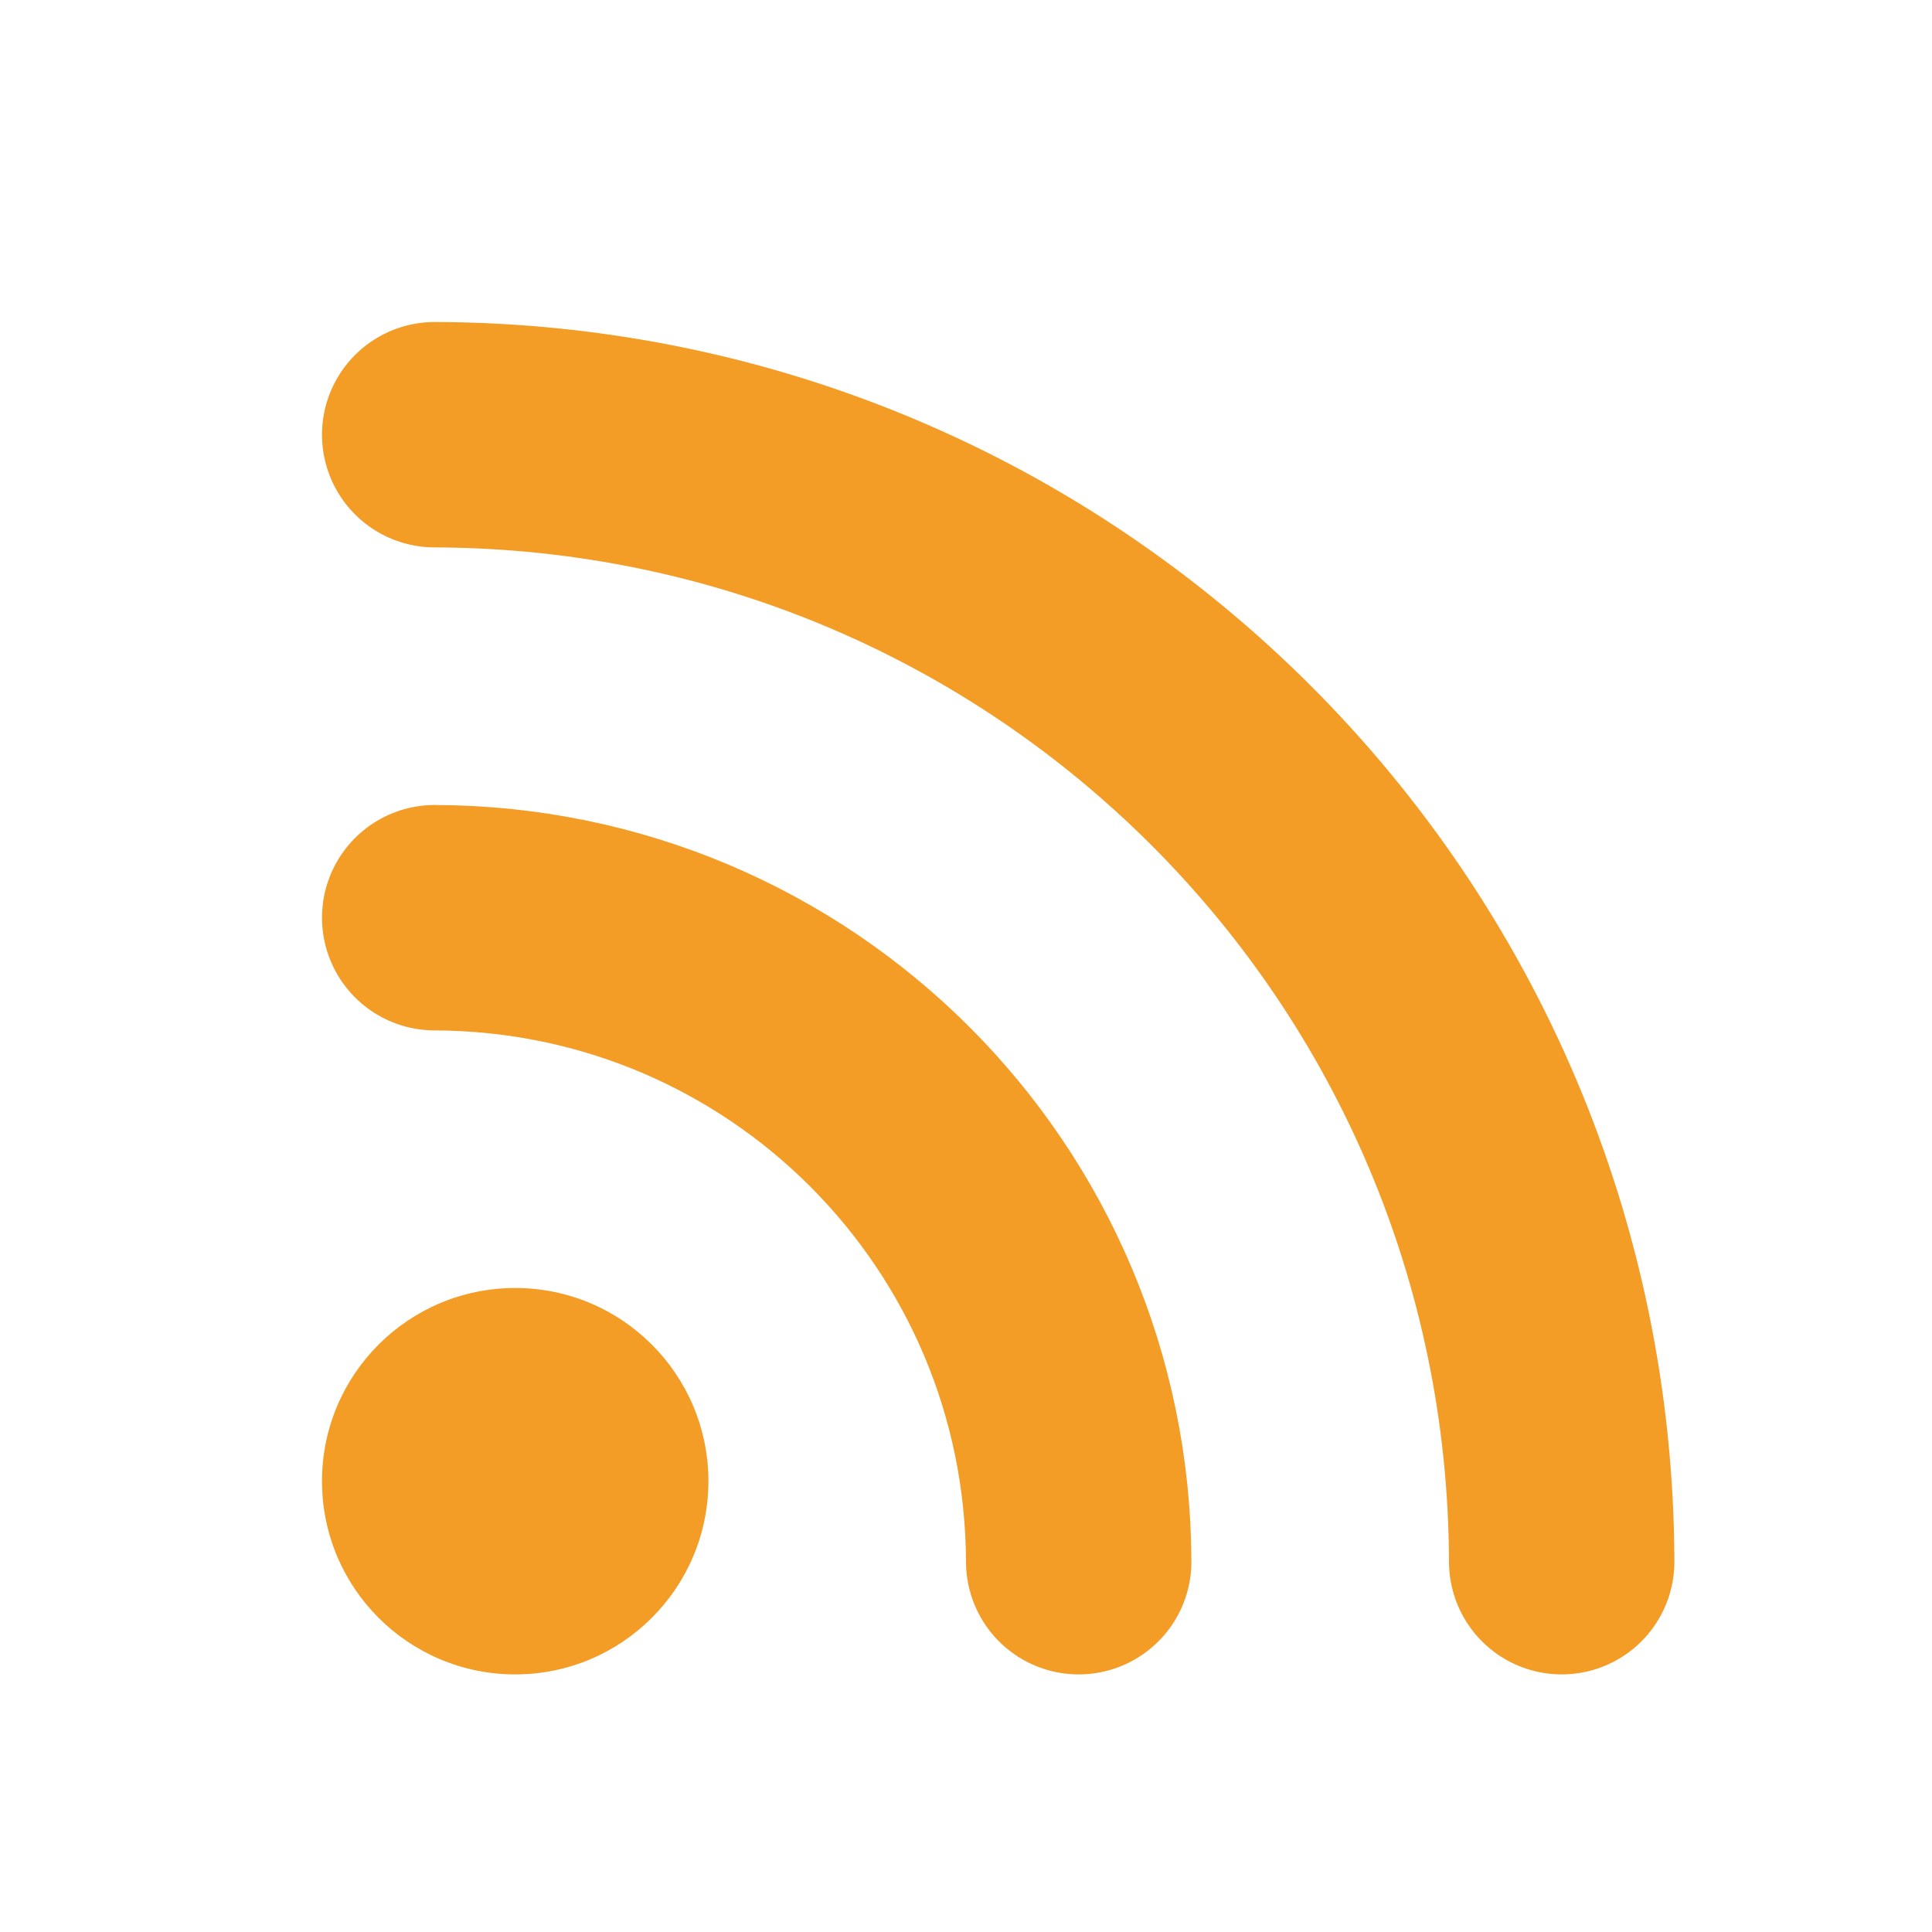 <?xml version="1.0" encoding="UTF-8"?> <svg xmlns="http://www.w3.org/2000/svg" clip-rule="evenodd" fill-rule="evenodd" stroke-linecap="round" stroke-linejoin="bevel" stroke-miterlimit="1" viewBox="0 0 120 120"><circle cx="32" cy="92" fill="#f39c26" r="12"></circle><path d="m27 57c22.102.067 39.933 17.898 40 40" fill="none" stroke="#f39c26" stroke-width="14"></path><path d="m27 27c38.679.118 69.883 31.321 70 70" fill="none" stroke="#f39c26" stroke-width="14"></path></svg> 